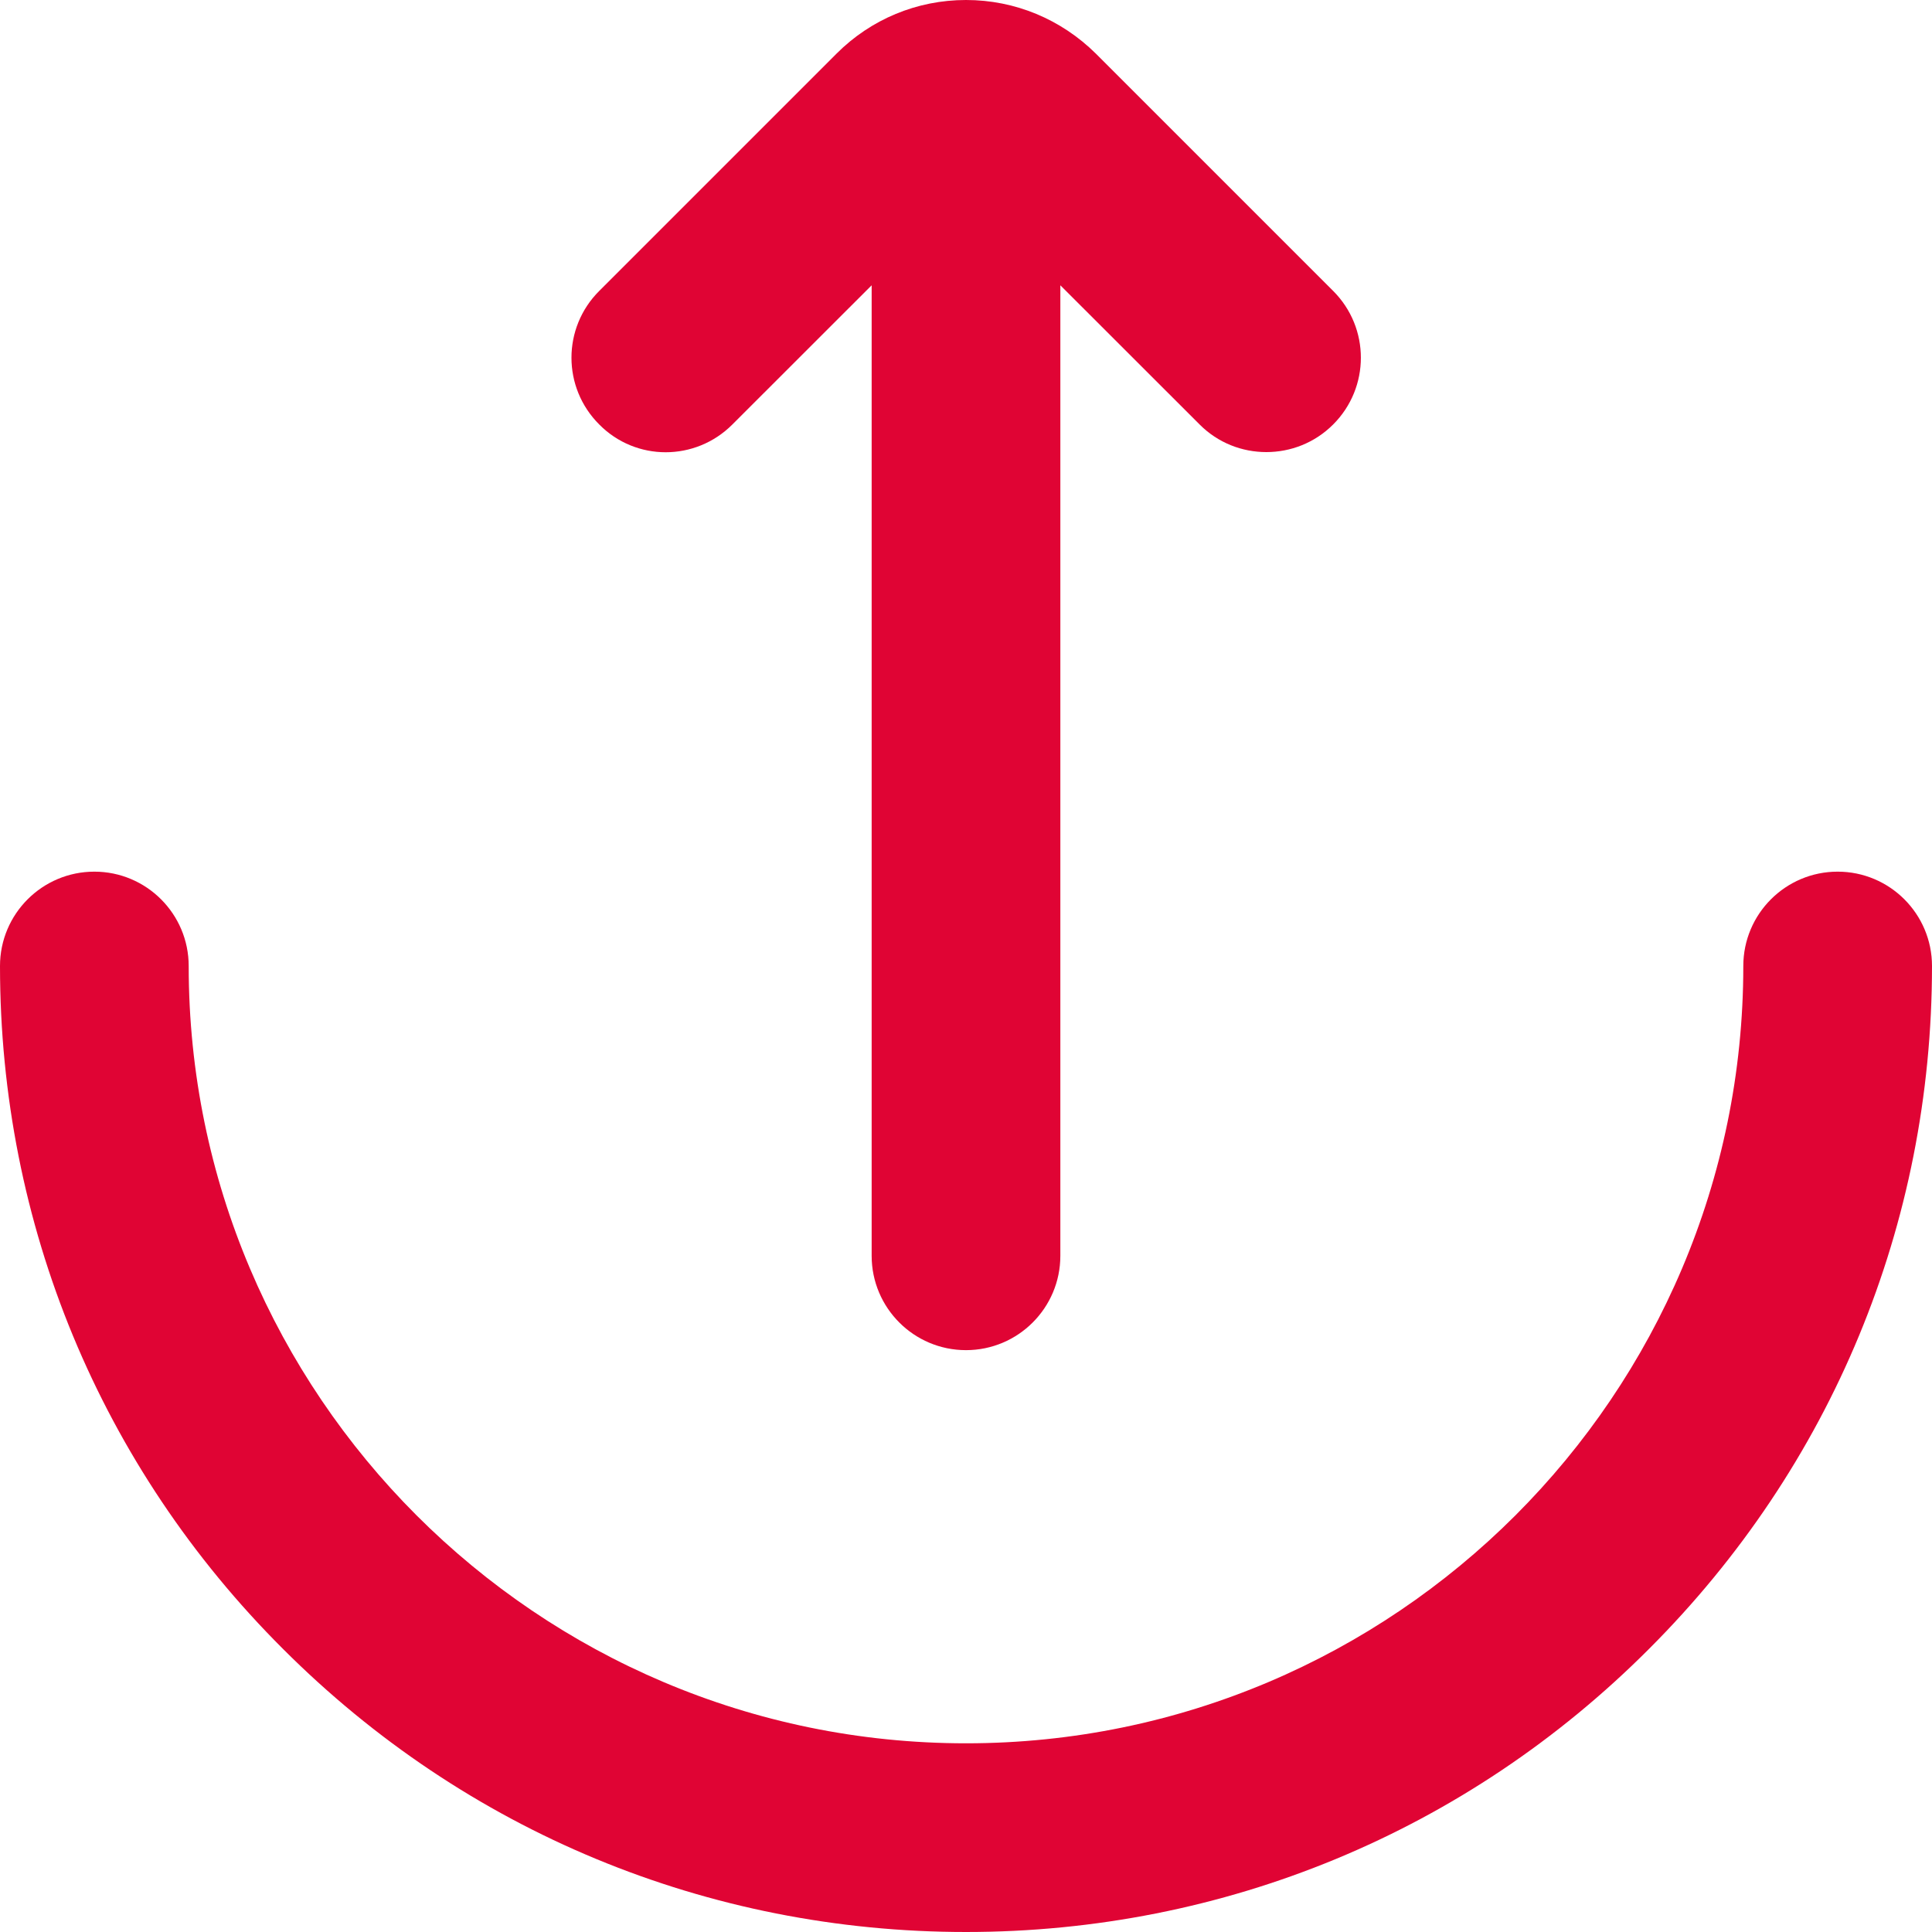 <svg width="24" height="24" viewBox="0 0 24 24" fill="none" xmlns="http://www.w3.org/2000/svg">
<g clip-path="url(#clip0_11_9508)">
<path d="M22.828 10.828C22.181 10.828 21.656 11.353 21.656 12C21.656 17.325 17.325 21.656 12 21.656C6.675 21.656 2.344 17.325 2.344 12C2.344 11.353 1.819 10.828 1.172 10.828C0.525 10.828 0 11.353 0 12C0 15.206 1.247 18.22 3.516 20.484C5.784 22.753 8.794 24 12 24C15.206 24 18.22 22.753 20.484 20.484C22.753 18.216 24 15.206 24 12C24 11.353 23.475 10.828 22.828 10.828Z" fill="#E00434"/>
<path d="M9.098 5.273L10.828 3.544V15.6C10.828 16.247 11.353 16.772 12 16.772C12.647 16.772 13.172 16.247 13.172 15.6V3.544L14.902 5.273C15.131 5.503 15.431 5.616 15.731 5.616C16.031 5.616 16.331 5.503 16.561 5.273C17.02 4.814 17.02 4.073 16.561 3.614L13.613 0.666C13.181 0.239 12.609 0 12 0C11.391 0 10.819 0.239 10.392 0.666L7.444 3.614C6.984 4.073 6.984 4.814 7.444 5.273C7.898 5.733 8.639 5.733 9.098 5.273Z" fill="#E00434"/>
</g>
<defs>
<clipPath id="clip0_11_9508">
<rect width="24" height="24" fill="white"/>
</clipPath>
</defs>
</svg>
